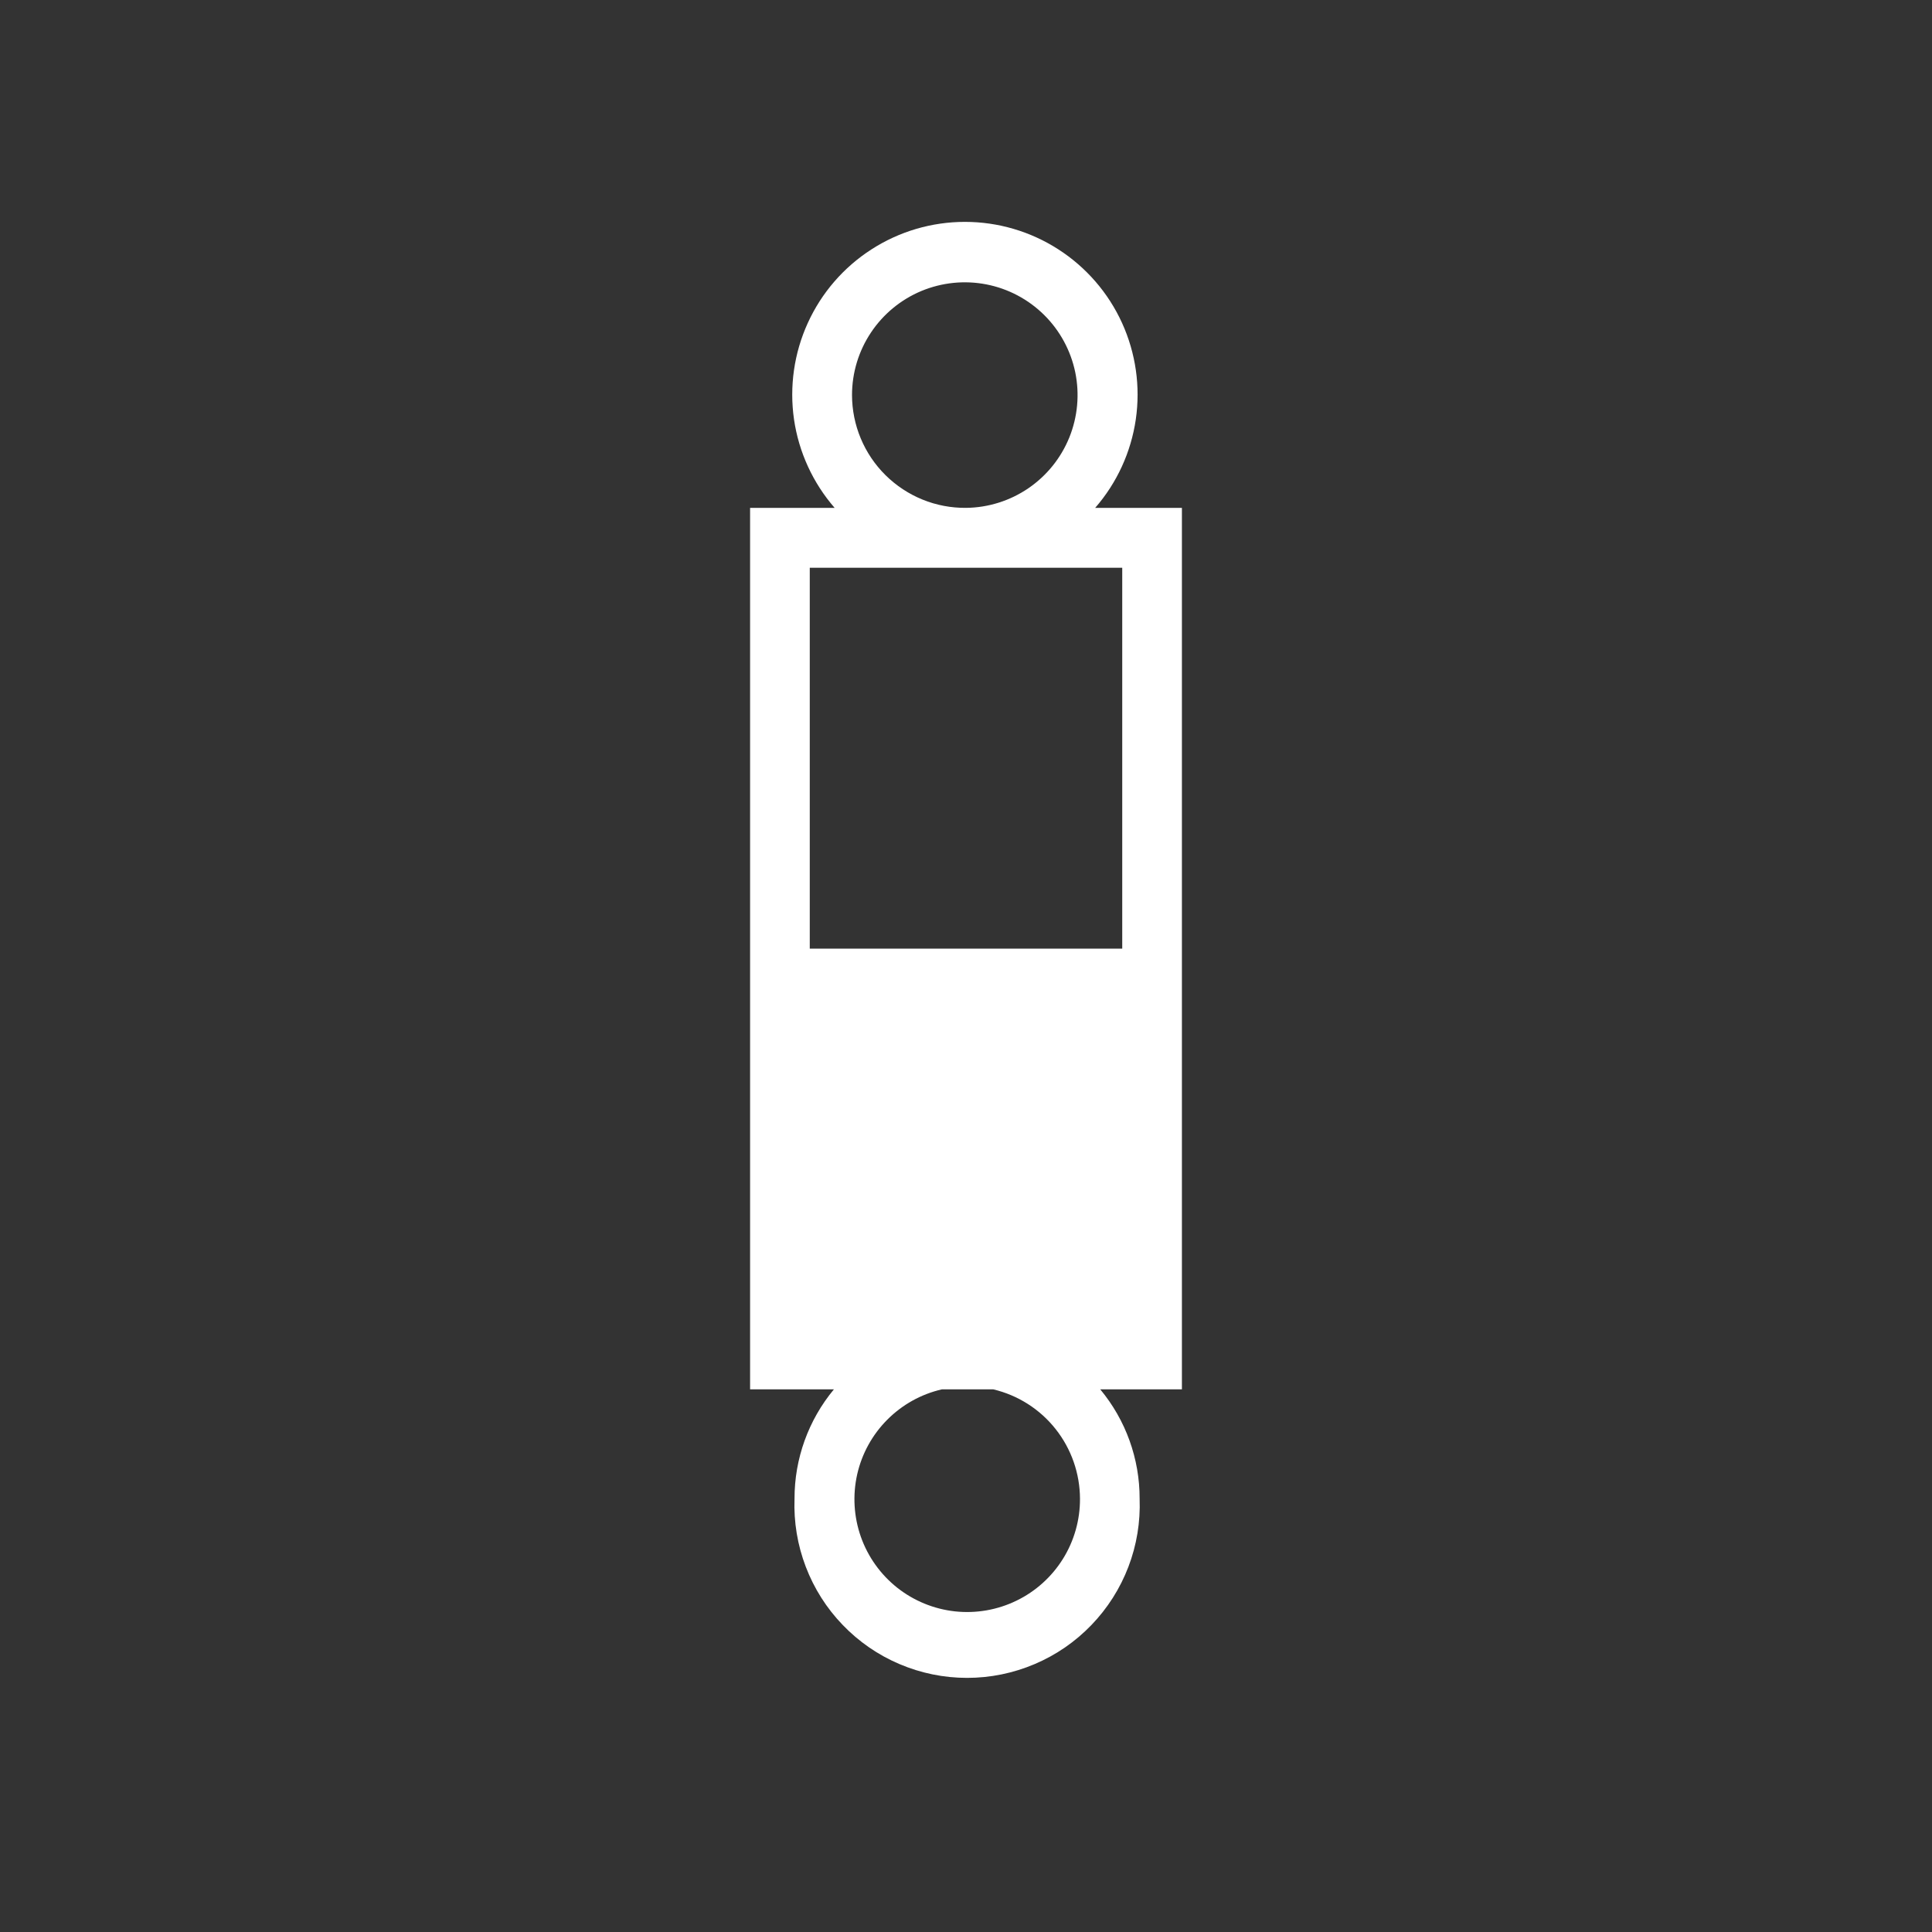 <svg width="45" height="45" viewBox="0 0 45 45" fill="none" xmlns="http://www.w3.org/2000/svg">
<rect x="0" y="0" width="45" height="45" fill="#333333" stroke="none"/>
<path d="M27.529 11.829H25.509C26.016 11.247 26.344 10.531 26.455 9.768C26.566 9.004 26.454 8.225 26.135 7.523C25.815 6.82 25.299 6.225 24.651 5.808C24.002 5.39 23.246 5.168 22.475 5.168C21.703 5.168 20.948 5.39 20.299 5.808C19.65 6.225 19.135 6.82 18.815 7.523C18.495 8.225 18.384 9.004 18.494 9.768C18.605 10.531 18.934 11.247 19.44 11.829H17.471V32.361H19.423C18.829 33.077 18.504 33.978 18.506 34.909C18.486 35.449 18.575 35.988 18.768 36.493C18.961 36.999 19.253 37.46 19.629 37.849C20.004 38.239 20.454 38.549 20.951 38.76C21.449 38.972 21.984 39.081 22.525 39.081C23.066 39.081 23.601 38.972 24.099 38.76C24.597 38.549 25.047 38.239 25.422 37.849C25.797 37.46 26.09 36.999 26.283 36.493C26.476 35.988 26.564 35.449 26.544 34.909C26.546 33.978 26.222 33.077 25.627 32.361H27.529V11.829ZM19.845 9.202C19.845 8.684 19.998 8.177 20.286 7.746C20.573 7.315 20.982 6.978 21.46 6.778C21.939 6.579 22.465 6.525 22.974 6.624C23.483 6.723 23.951 6.971 24.319 7.335C24.688 7.7 24.94 8.165 25.045 8.673C25.149 9.181 25.101 9.708 24.907 10.188C24.712 10.669 24.38 11.081 23.952 11.373C23.523 11.665 23.018 11.824 22.5 11.829C22.153 11.832 21.808 11.767 21.487 11.636C21.165 11.505 20.873 11.312 20.626 11.068C20.379 10.824 20.183 10.534 20.049 10.213C19.915 9.893 19.846 9.55 19.845 9.202ZM26.139 13.224V22.095H18.861V13.224H26.139ZM25.155 34.909C25.157 35.403 25.02 35.889 24.758 36.309C24.497 36.728 24.122 37.066 23.677 37.282C23.232 37.499 22.735 37.585 22.243 37.532C21.752 37.478 21.285 37.287 20.897 36.98C20.509 36.672 20.216 36.262 20.051 35.795C19.887 35.329 19.857 34.826 19.965 34.343C20.074 33.86 20.317 33.418 20.666 33.068C21.015 32.717 21.455 32.472 21.937 32.361H23.136C23.709 32.497 24.221 32.822 24.587 33.285C24.953 33.747 25.153 34.319 25.155 34.909Z" fill="white"/>
</svg>
